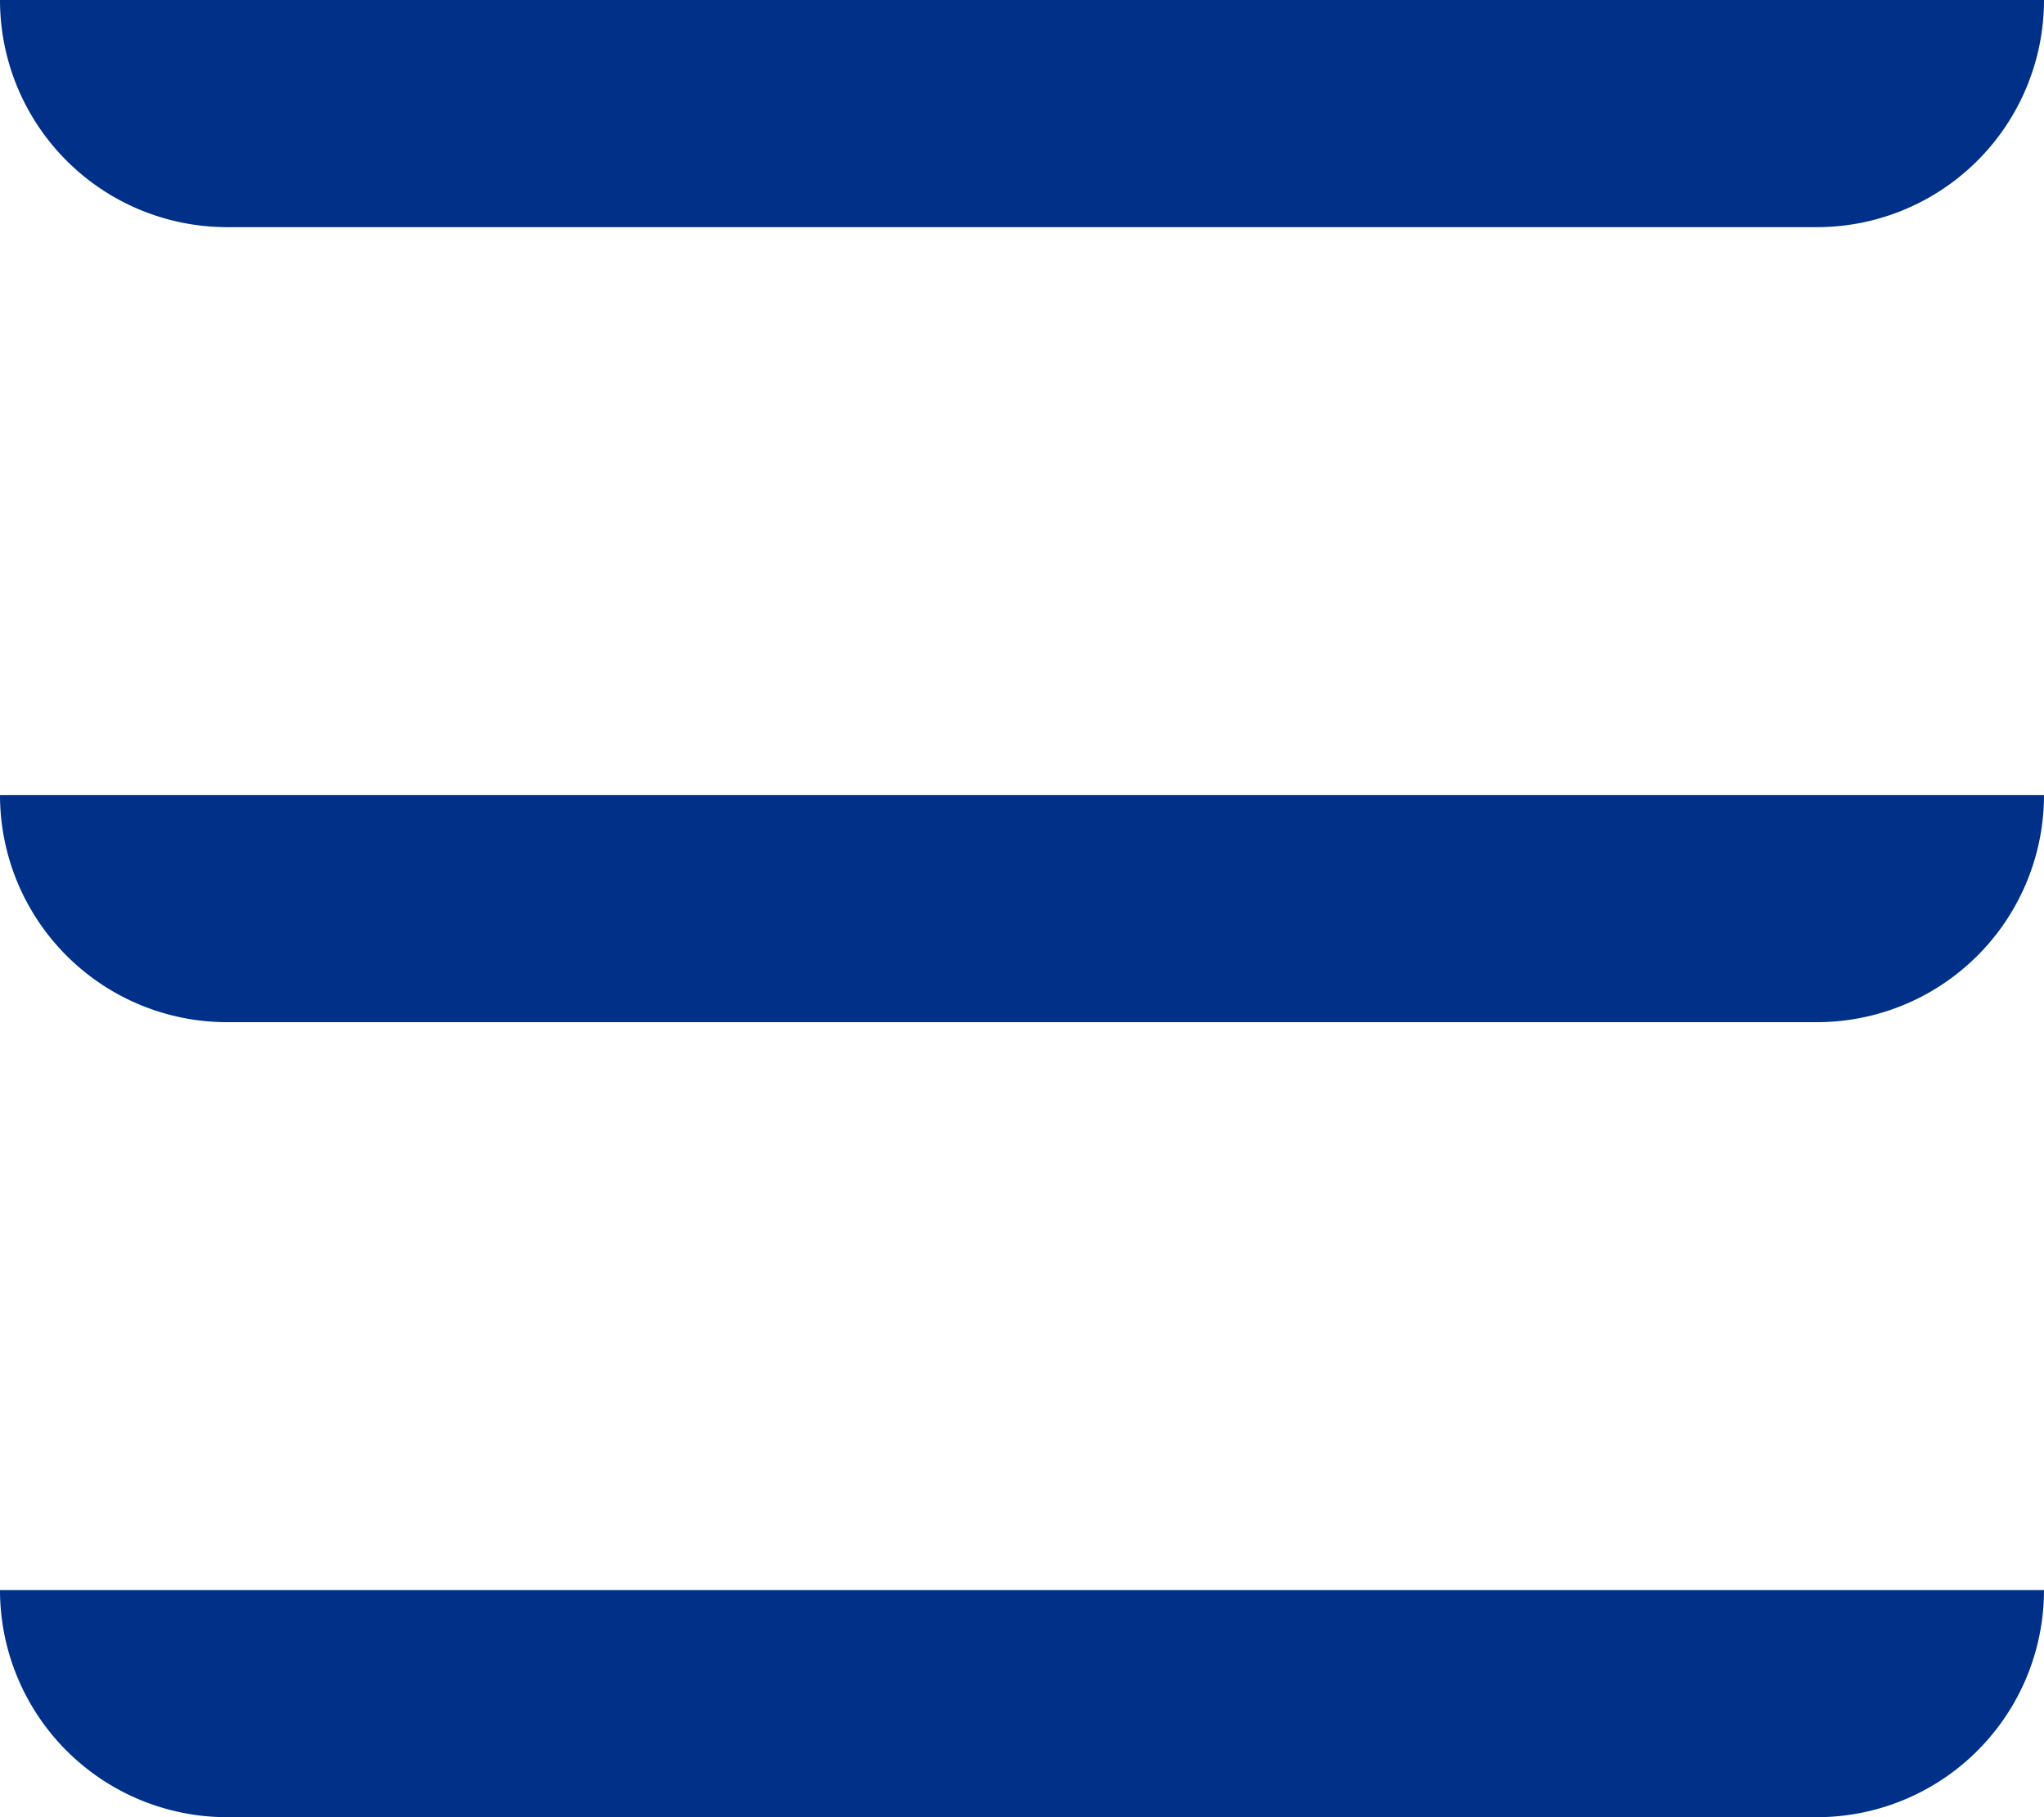 <svg xmlns="http://www.w3.org/2000/svg" fill="none" viewBox="0 0 18 16"><path fill="#003087" d="M0 0h18a2 2 0 0 1-2 2H2a2 2 0 0 1-2-2ZM0 7h18a2 2 0 0 1-2 2H2a2 2 0 0 1-2-2ZM0 14h18a2 2 0 0 1-2 2H2a2 2 0 0 1-2-2Z"></path></svg>